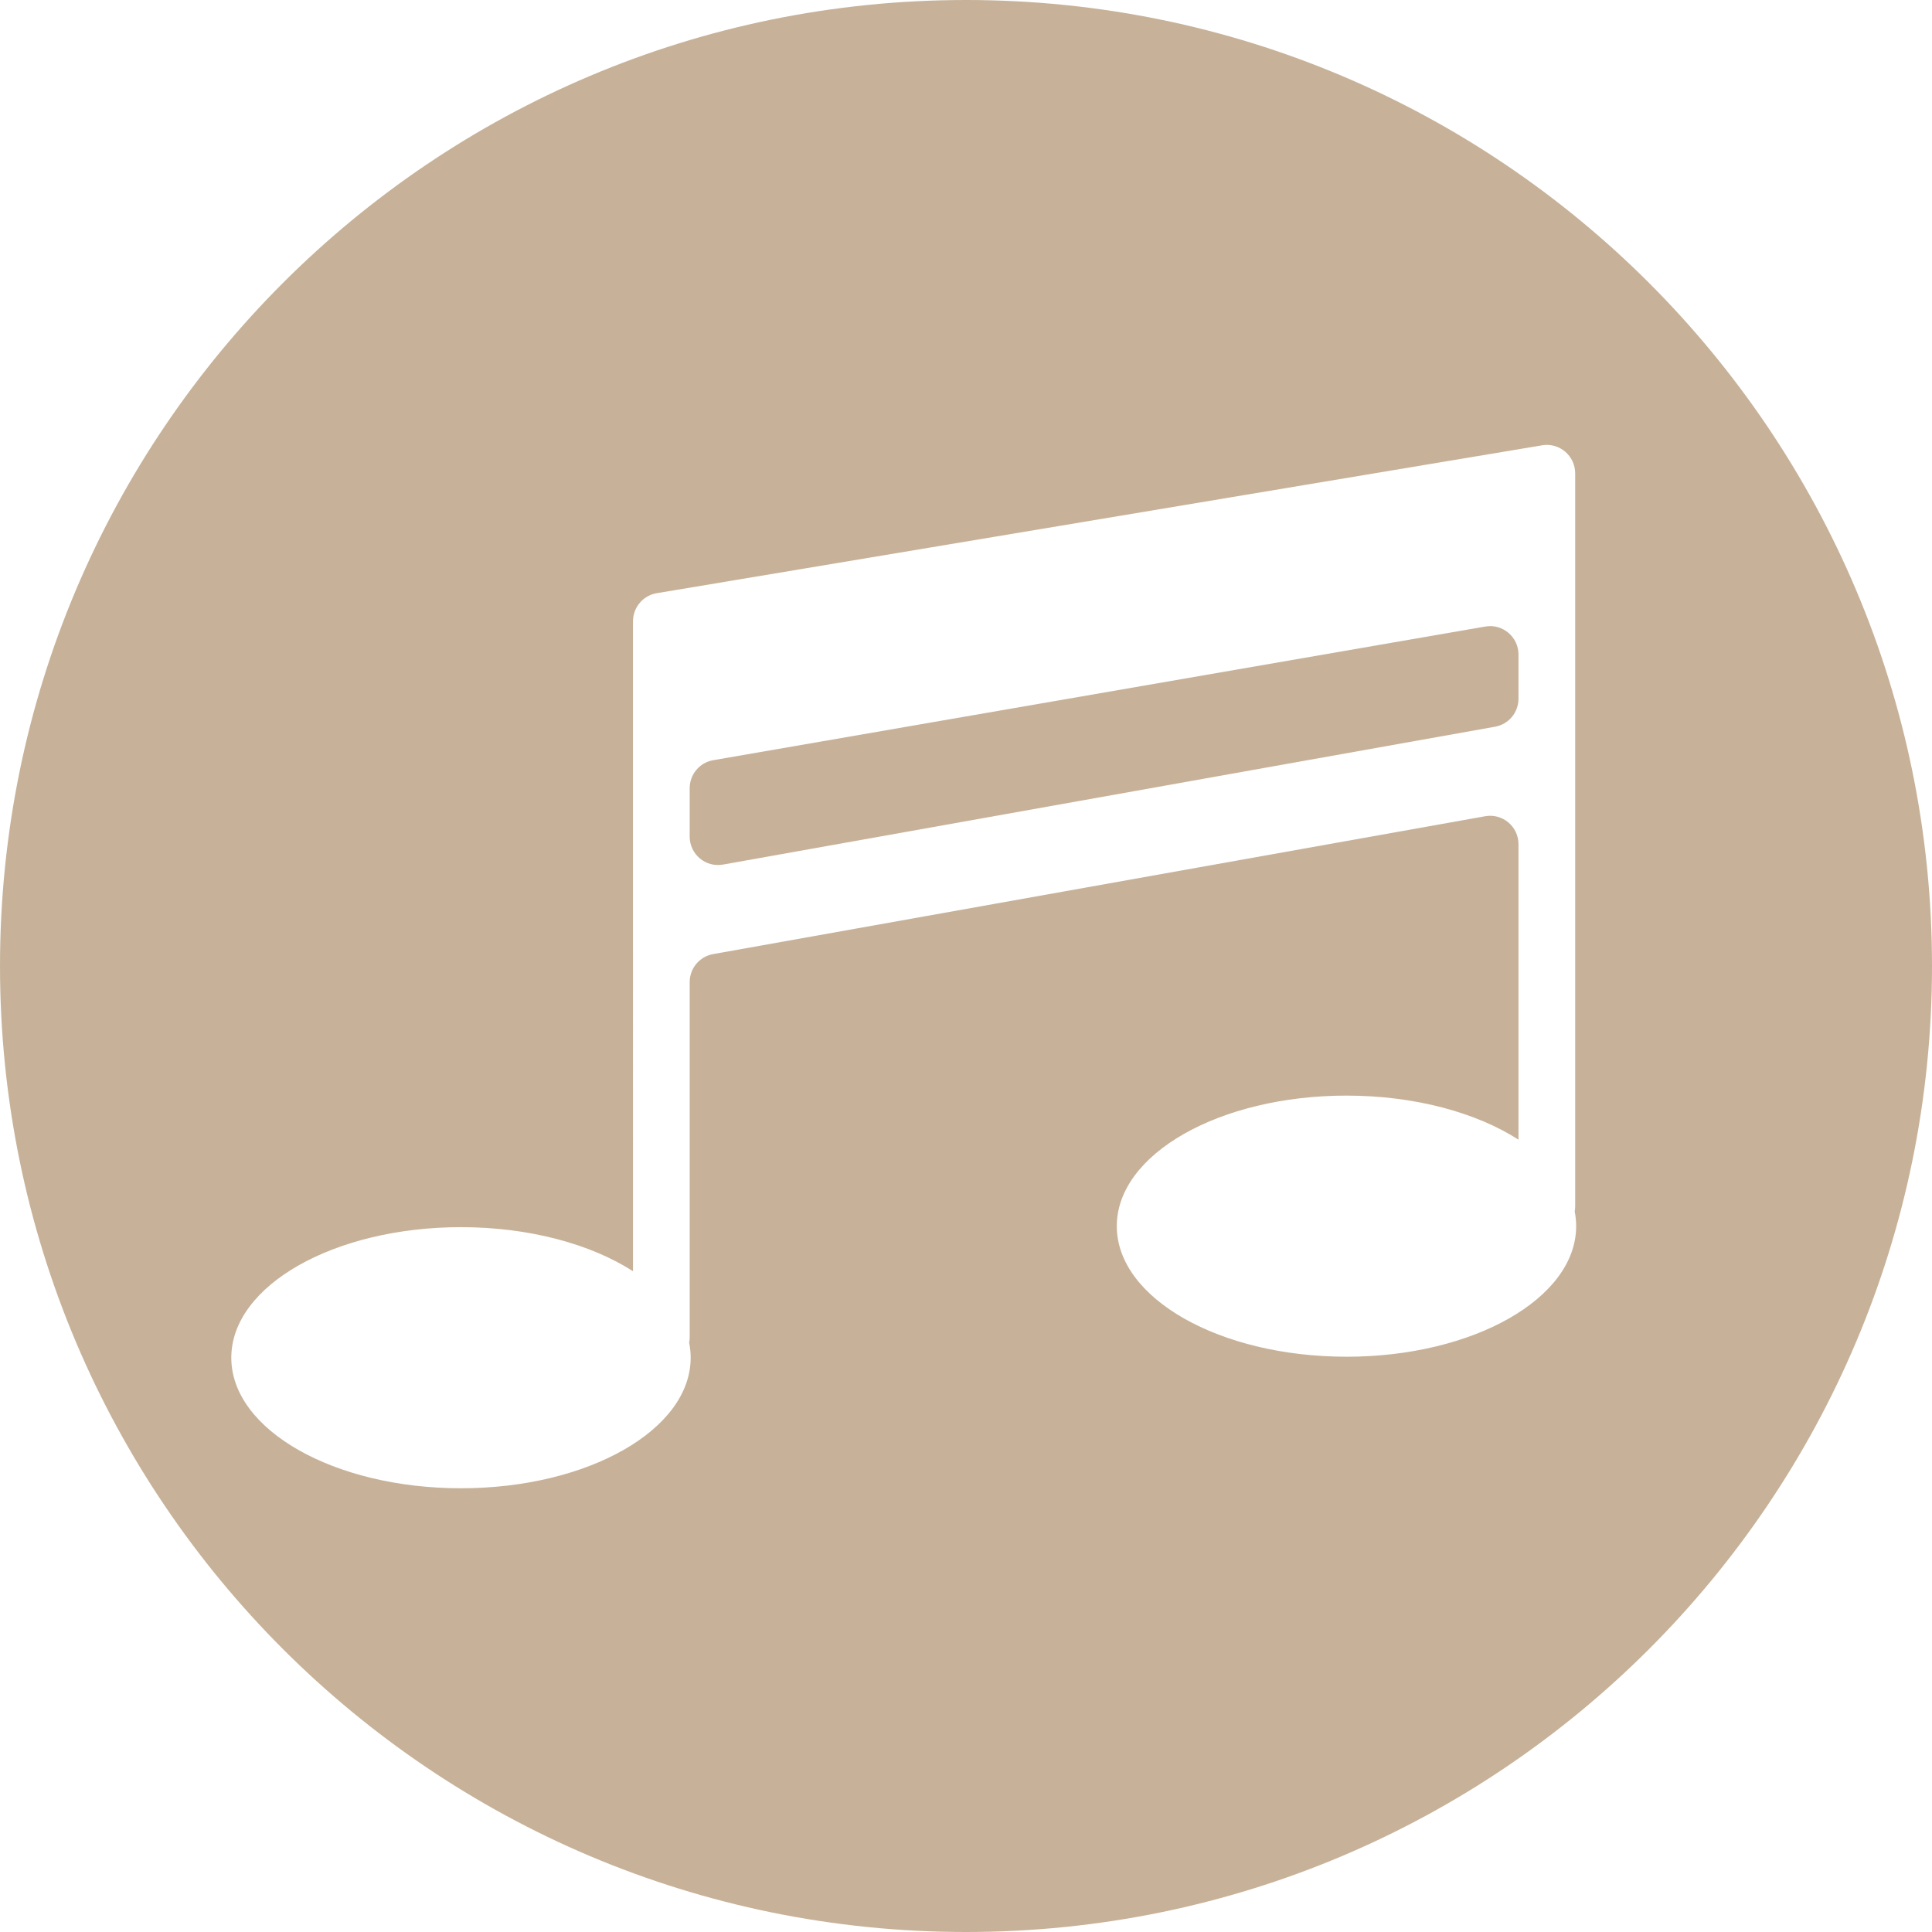 <?xml version="1.0" encoding="UTF-8"?>
<svg id="_Слой_1" data-name="Слой 1" xmlns="http://www.w3.org/2000/svg" viewBox="0 0 923 923">
  <defs>
    <style>
      .cls-1 {
        fill: #c7b299;
      }
    </style>
  </defs>
  <path class="cls-1" d="M709.61,299.32l-368.88,63.86c-6.5,1.12-11.24,6.78-11.24,13.4v23.08c0,8.46,7.61,14.87,15.91,13.39l368.88-65.87c6.46-1.15,11.17-6.8,11.17-13.39v-21.07c0-8.43-7.57-14.83-15.84-13.4Z"/>
  <path class="cls-1" d="M461.5,0C206.62,0,0,206.62,0,461.5s206.62,461.5,461.5,461.5,461.5-206.62,461.5-461.5S716.38,0,461.5,0Zm181.77,648.16c-60.6,0-109.73-27.92-109.73-62.37s49.13-62.37,109.73-62.37c32.71,0,62.08,8.14,82.18,21.05v-141.13c0-8.46-7.61-14.87-15.91-13.39l-368.88,65.87c-6.46,1.15-11.17,6.8-11.17,13.39v169.58c0,.91-.09,1.8-.26,2.66,.48,2.36,.73,4.76,.73,7.19,0,34.45-49.13,62.37-109.73,62.37s-109.73-27.92-109.73-62.37,49.13-62.37,109.73-62.37c32.71,0,62.08,8.14,82.18,21.05V296.82c0-6.65,4.79-12.32,11.32-13.42l423.04-70.66c8.25-1.38,15.76,5.01,15.76,13.42v350.26c0,.82-.08,1.61-.22,2.39,.45,2.29,.69,4.62,.69,6.99,0,34.45-49.13,62.37-109.73,62.37Z"/>
</svg>